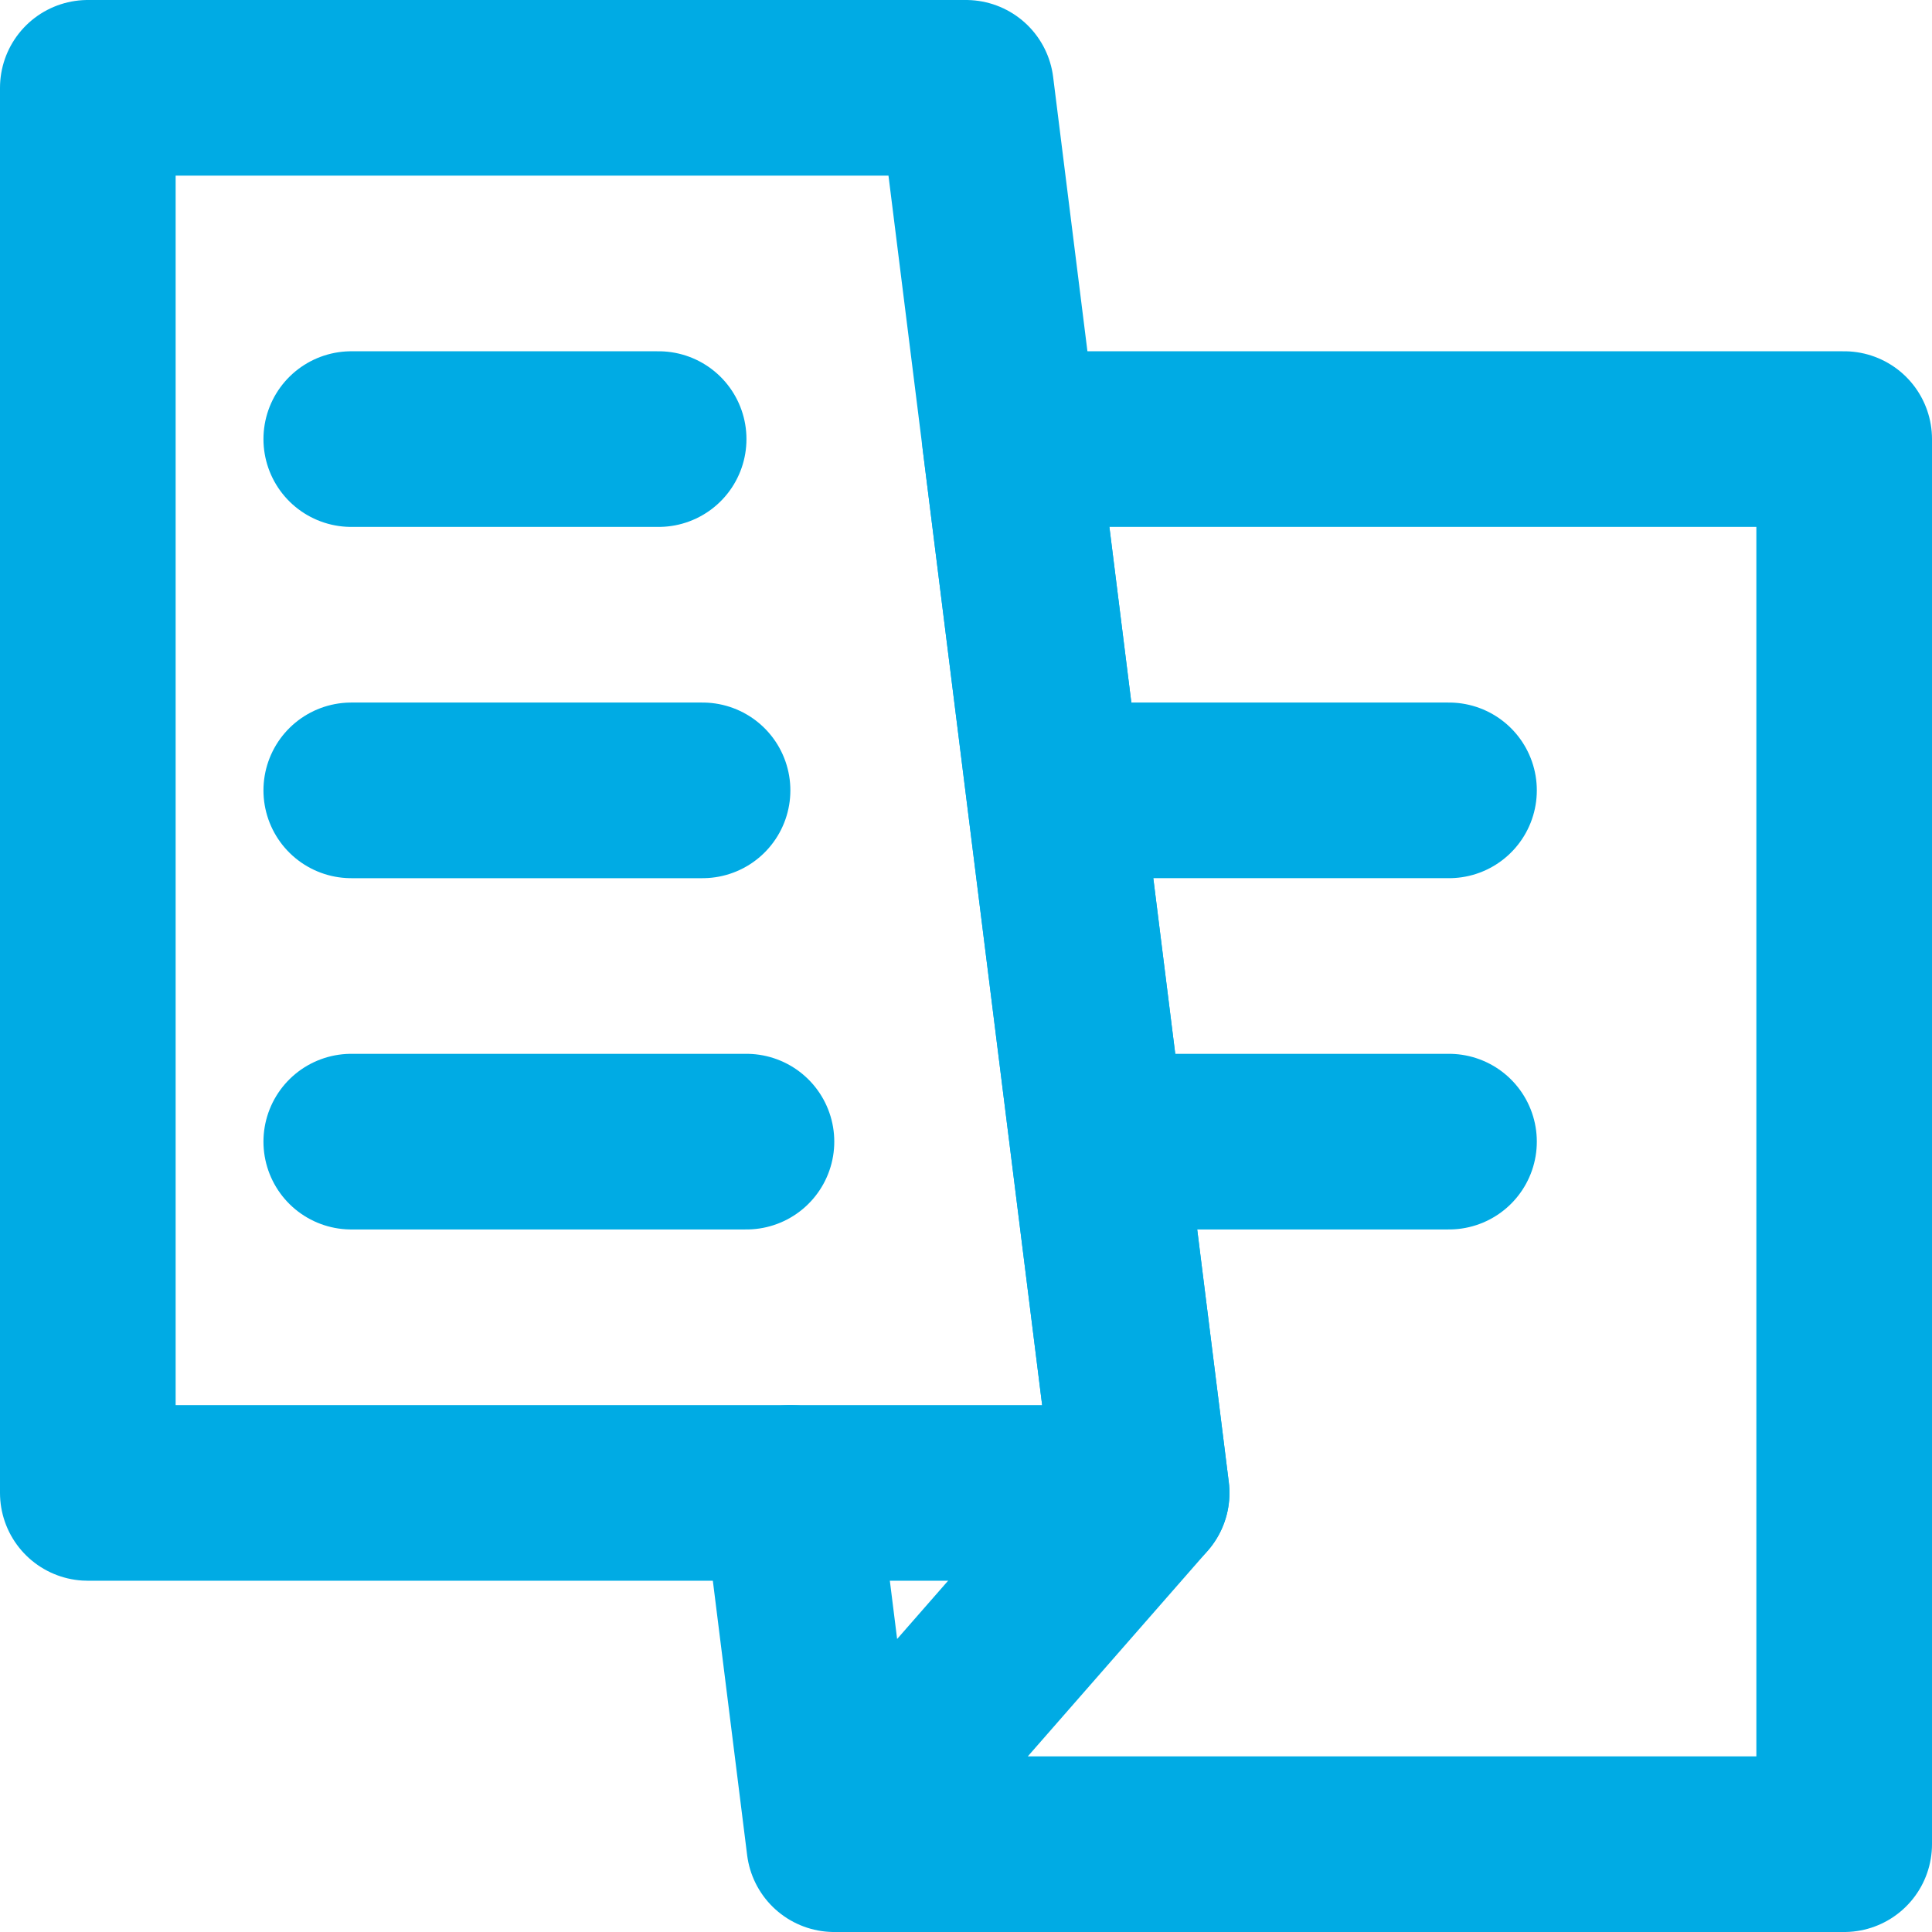 <?xml version="1.0" encoding="UTF-8" standalone="no"?>
<svg
   xmlns:dc="http://purl.org/dc/elements/1.1/"
   xmlns:cc="http://creativecommons.org/ns#"
   xmlns:rdf="http://www.w3.org/1999/02/22-rdf-syntax-ns#"
   xmlns:svg="http://www.w3.org/2000/svg"
   xmlns="http://www.w3.org/2000/svg"
   xmlns:sodipodi="http://sodipodi.sourceforge.net/DTD/sodipodi-0.dtd"
   xmlns:inkscape="http://www.inkscape.org/namespaces/inkscape"
   aria-hidden="true"
   role="img"
   class="iconify iconify--icon-park-outline"
   width="29.333"
   height="29.333"
   preserveAspectRatio="xMidYMid meet"
   viewBox="0 0 44 44"
   version="1.1"
   id="svg8"
   sodipodi:docname="IconParkOutlineNewspaperFolding.svg"
   inkscape:version="1.0.2 (e86c870, 2021-01-15)">
  <defs
     id="defs12" />
  <sodipodi:namedview
     pagecolor="#ffffff"
     bordercolor="#666666"
     borderopacity="1"
     objecttolerance="10"
     gridtolerance="10"
     guidetolerance="10"
     inkscape:pageopacity="0"
     inkscape:pageshadow="2"
     inkscape:window-width="1920"
     inkscape:window-height="1017"
     id="namedview10"
     showgrid="false"
     fit-margin-top="0"
     fit-margin-left="0"
     fit-margin-right="0"
     fit-margin-bottom="0"
     inkscape:zoom="26.5625"
     inkscape:cx="14.666667"
     inkscape:cy="14.666667"
     inkscape:window-x="-8"
     inkscape:window-y="-8"
     inkscape:window-maximized="1"
     inkscape:current-layer="g6" />
  <g
     fill="none"
     stroke="currentColor"
     stroke-linecap="round"
     stroke-linejoin="round"
     stroke-width="4"
     id="g6"
     transform="translate(-2,-2)">
    <path
       d="m 21,44 -1,-8 m 24,8 V 12 H 33.939 25 l 1,8 1,8 1,8 -7,8 z M 27,28 h 8 m -9,-8 h 9"
       id="path2"
       sodipodi:nodetypes="ccccccccccccccc"
       style="stroke:#00abe4;stroke-opacity:1" />
    <path
       d="m 4,4 h 20 l 1,8 1,8 1,8 1,8 H 4 Z m 6,8 h 7 m -7,8 h 8 m -8,8 h 9"
       id="path4"
       style="fill:none;stroke:#00abe4;stroke-opacity:1" />
  </g>
</svg>

